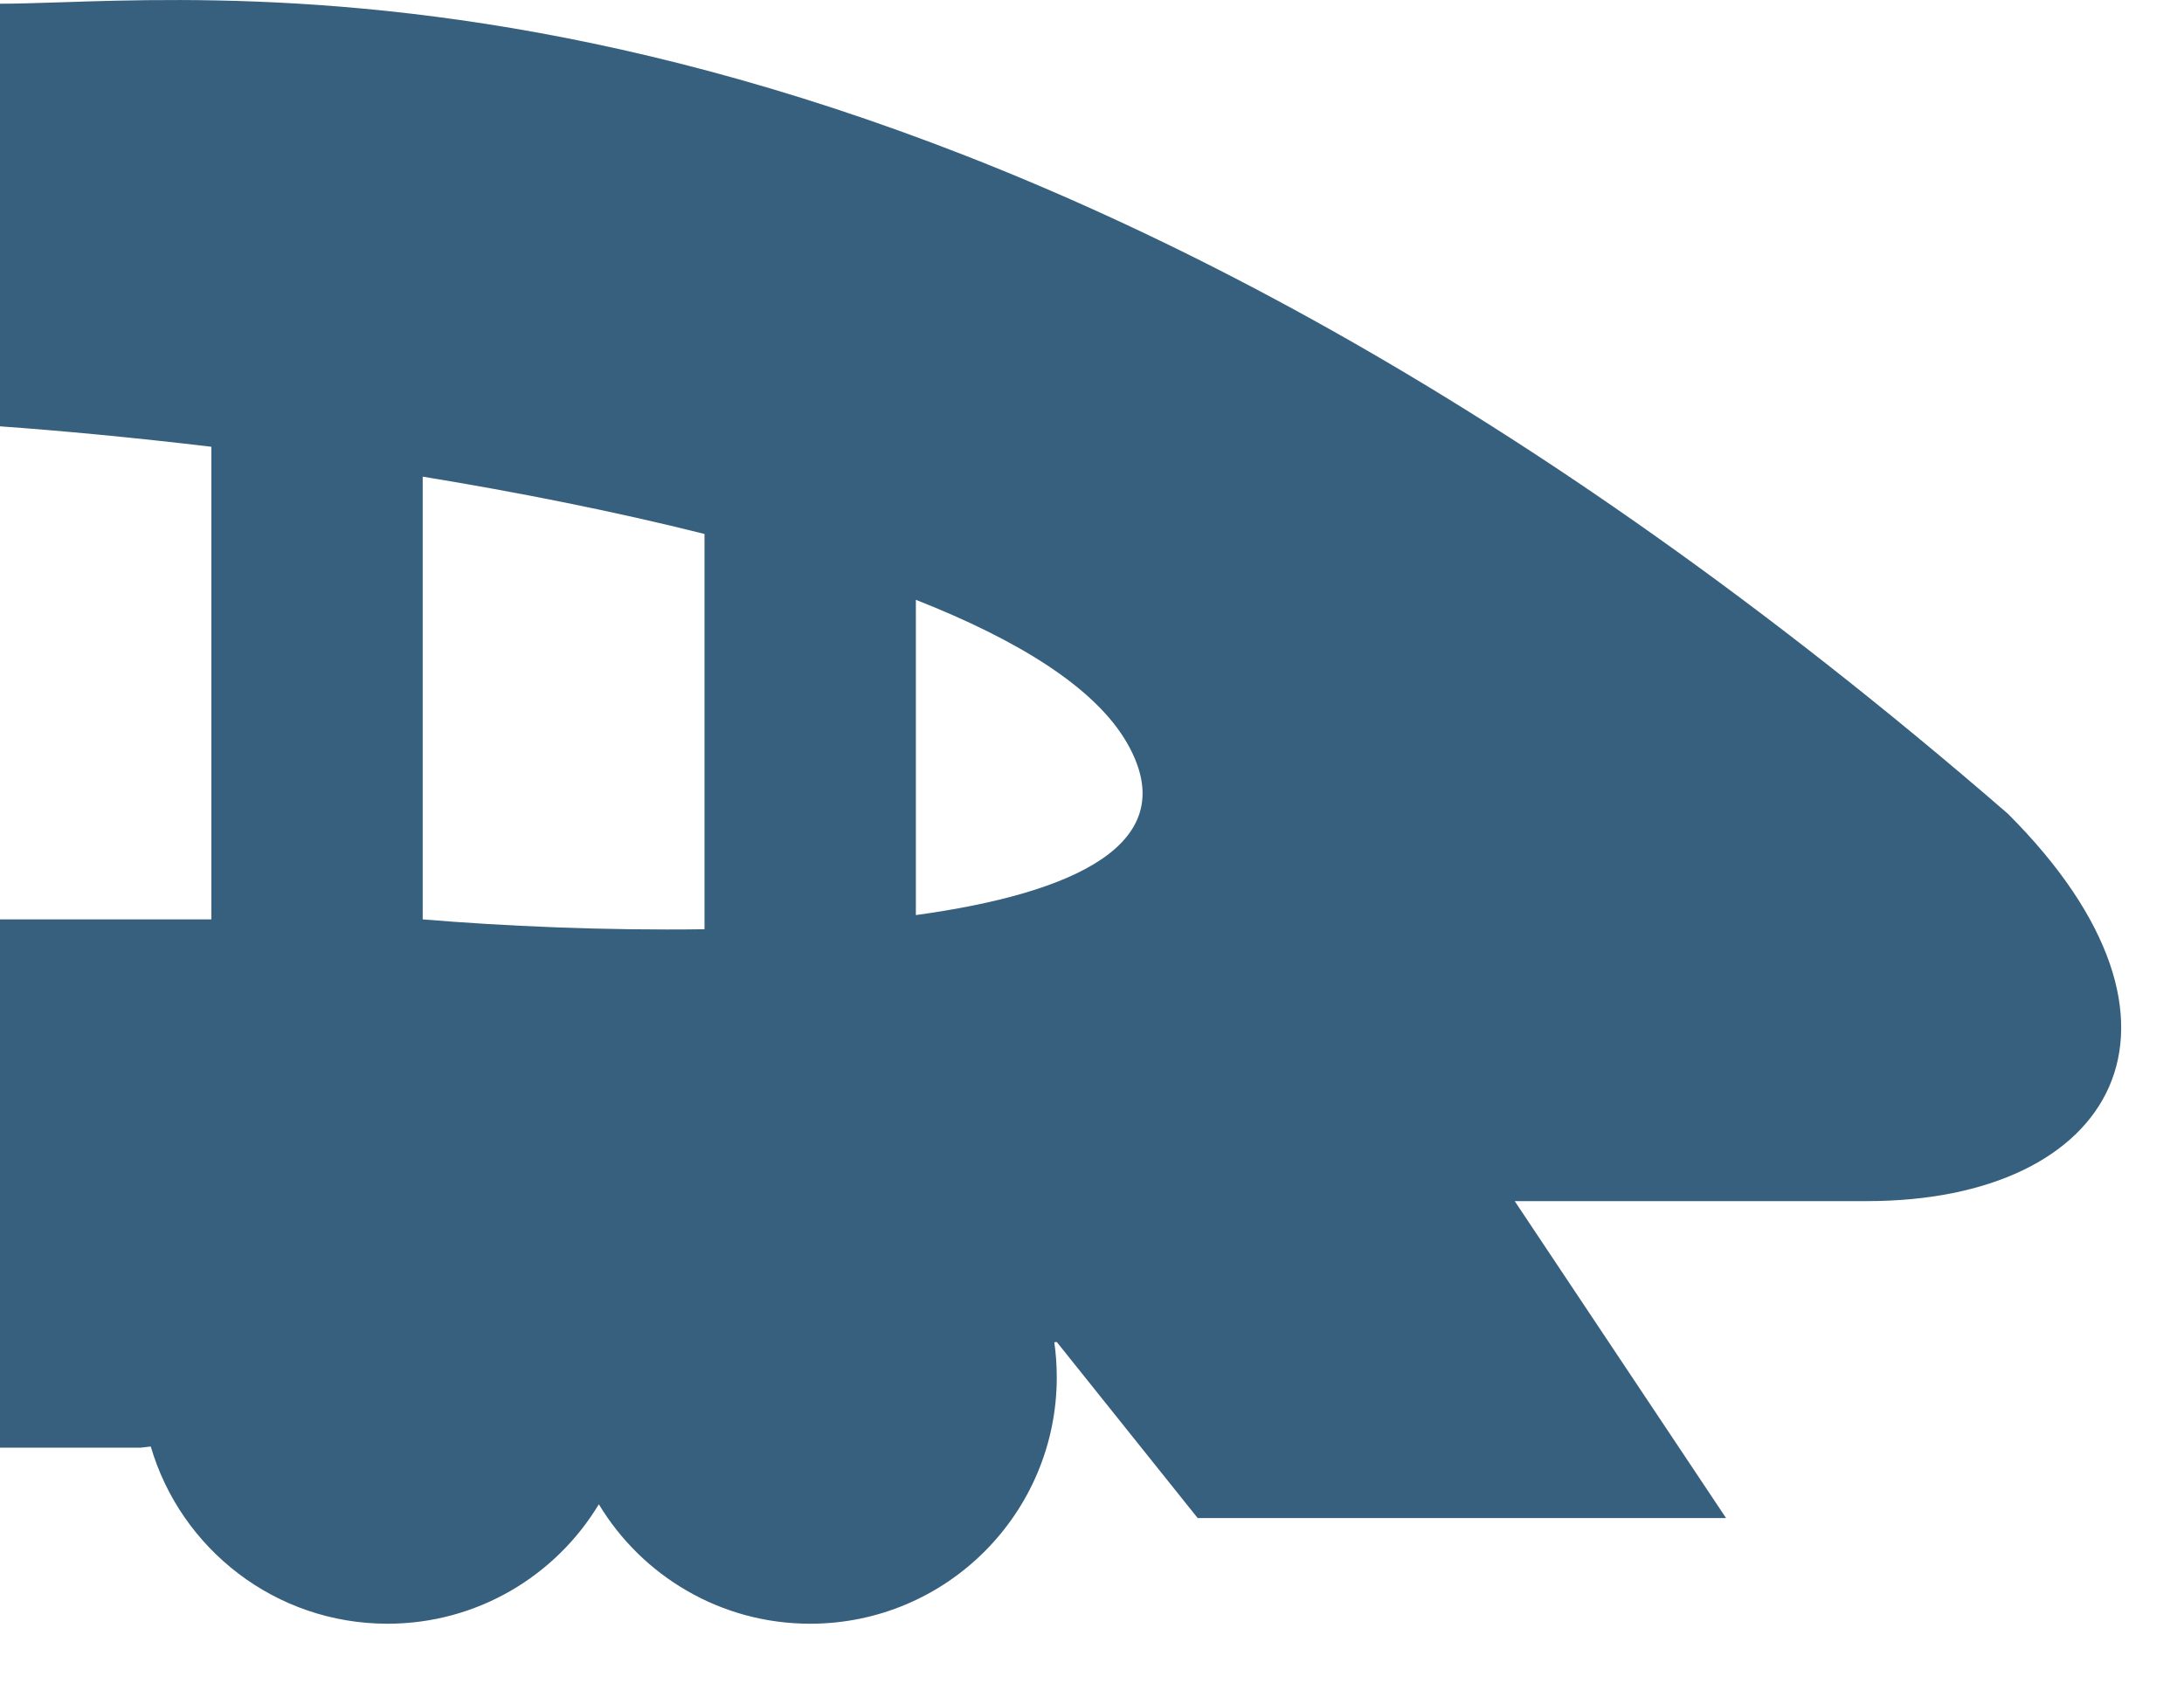 <svg width="31" height="24" viewBox="0 0 31 24" fill="none" xmlns="http://www.w3.org/2000/svg">
<path fill-rule="evenodd" clip-rule="evenodd" d="M0 6.053V0.053C0.236 0.053 0.519 0.043 0.848 0.033C4.683 -0.094 14.682 -0.423 28.5 11.553C31.5 14.553 30 17.053 26.5 17.053H21.5L24.5 21.553H17L15 19.053L14.965 19.057C14.988 19.219 15 19.384 15 19.553C15 21.486 13.433 23.053 11.5 23.053C10.227 23.053 9.112 22.373 8.5 21.357C7.888 22.373 6.773 23.053 5.5 23.053C3.909 23.053 2.565 21.991 2.14 20.537L2 20.553H0V13.053H3V6.343C1.884 6.21 0.857 6.114 0 6.053ZM10 13.193C8.572 13.213 7.14 13.148 6 13.053V6.767C7.347 6.988 8.718 7.259 10 7.581V13.193ZM13 12.992C15.254 12.682 16.812 11.974 16 10.553C15.549 9.763 14.45 9.087 13 8.516V12.992Z" fill="#36607D"/>
</svg>
